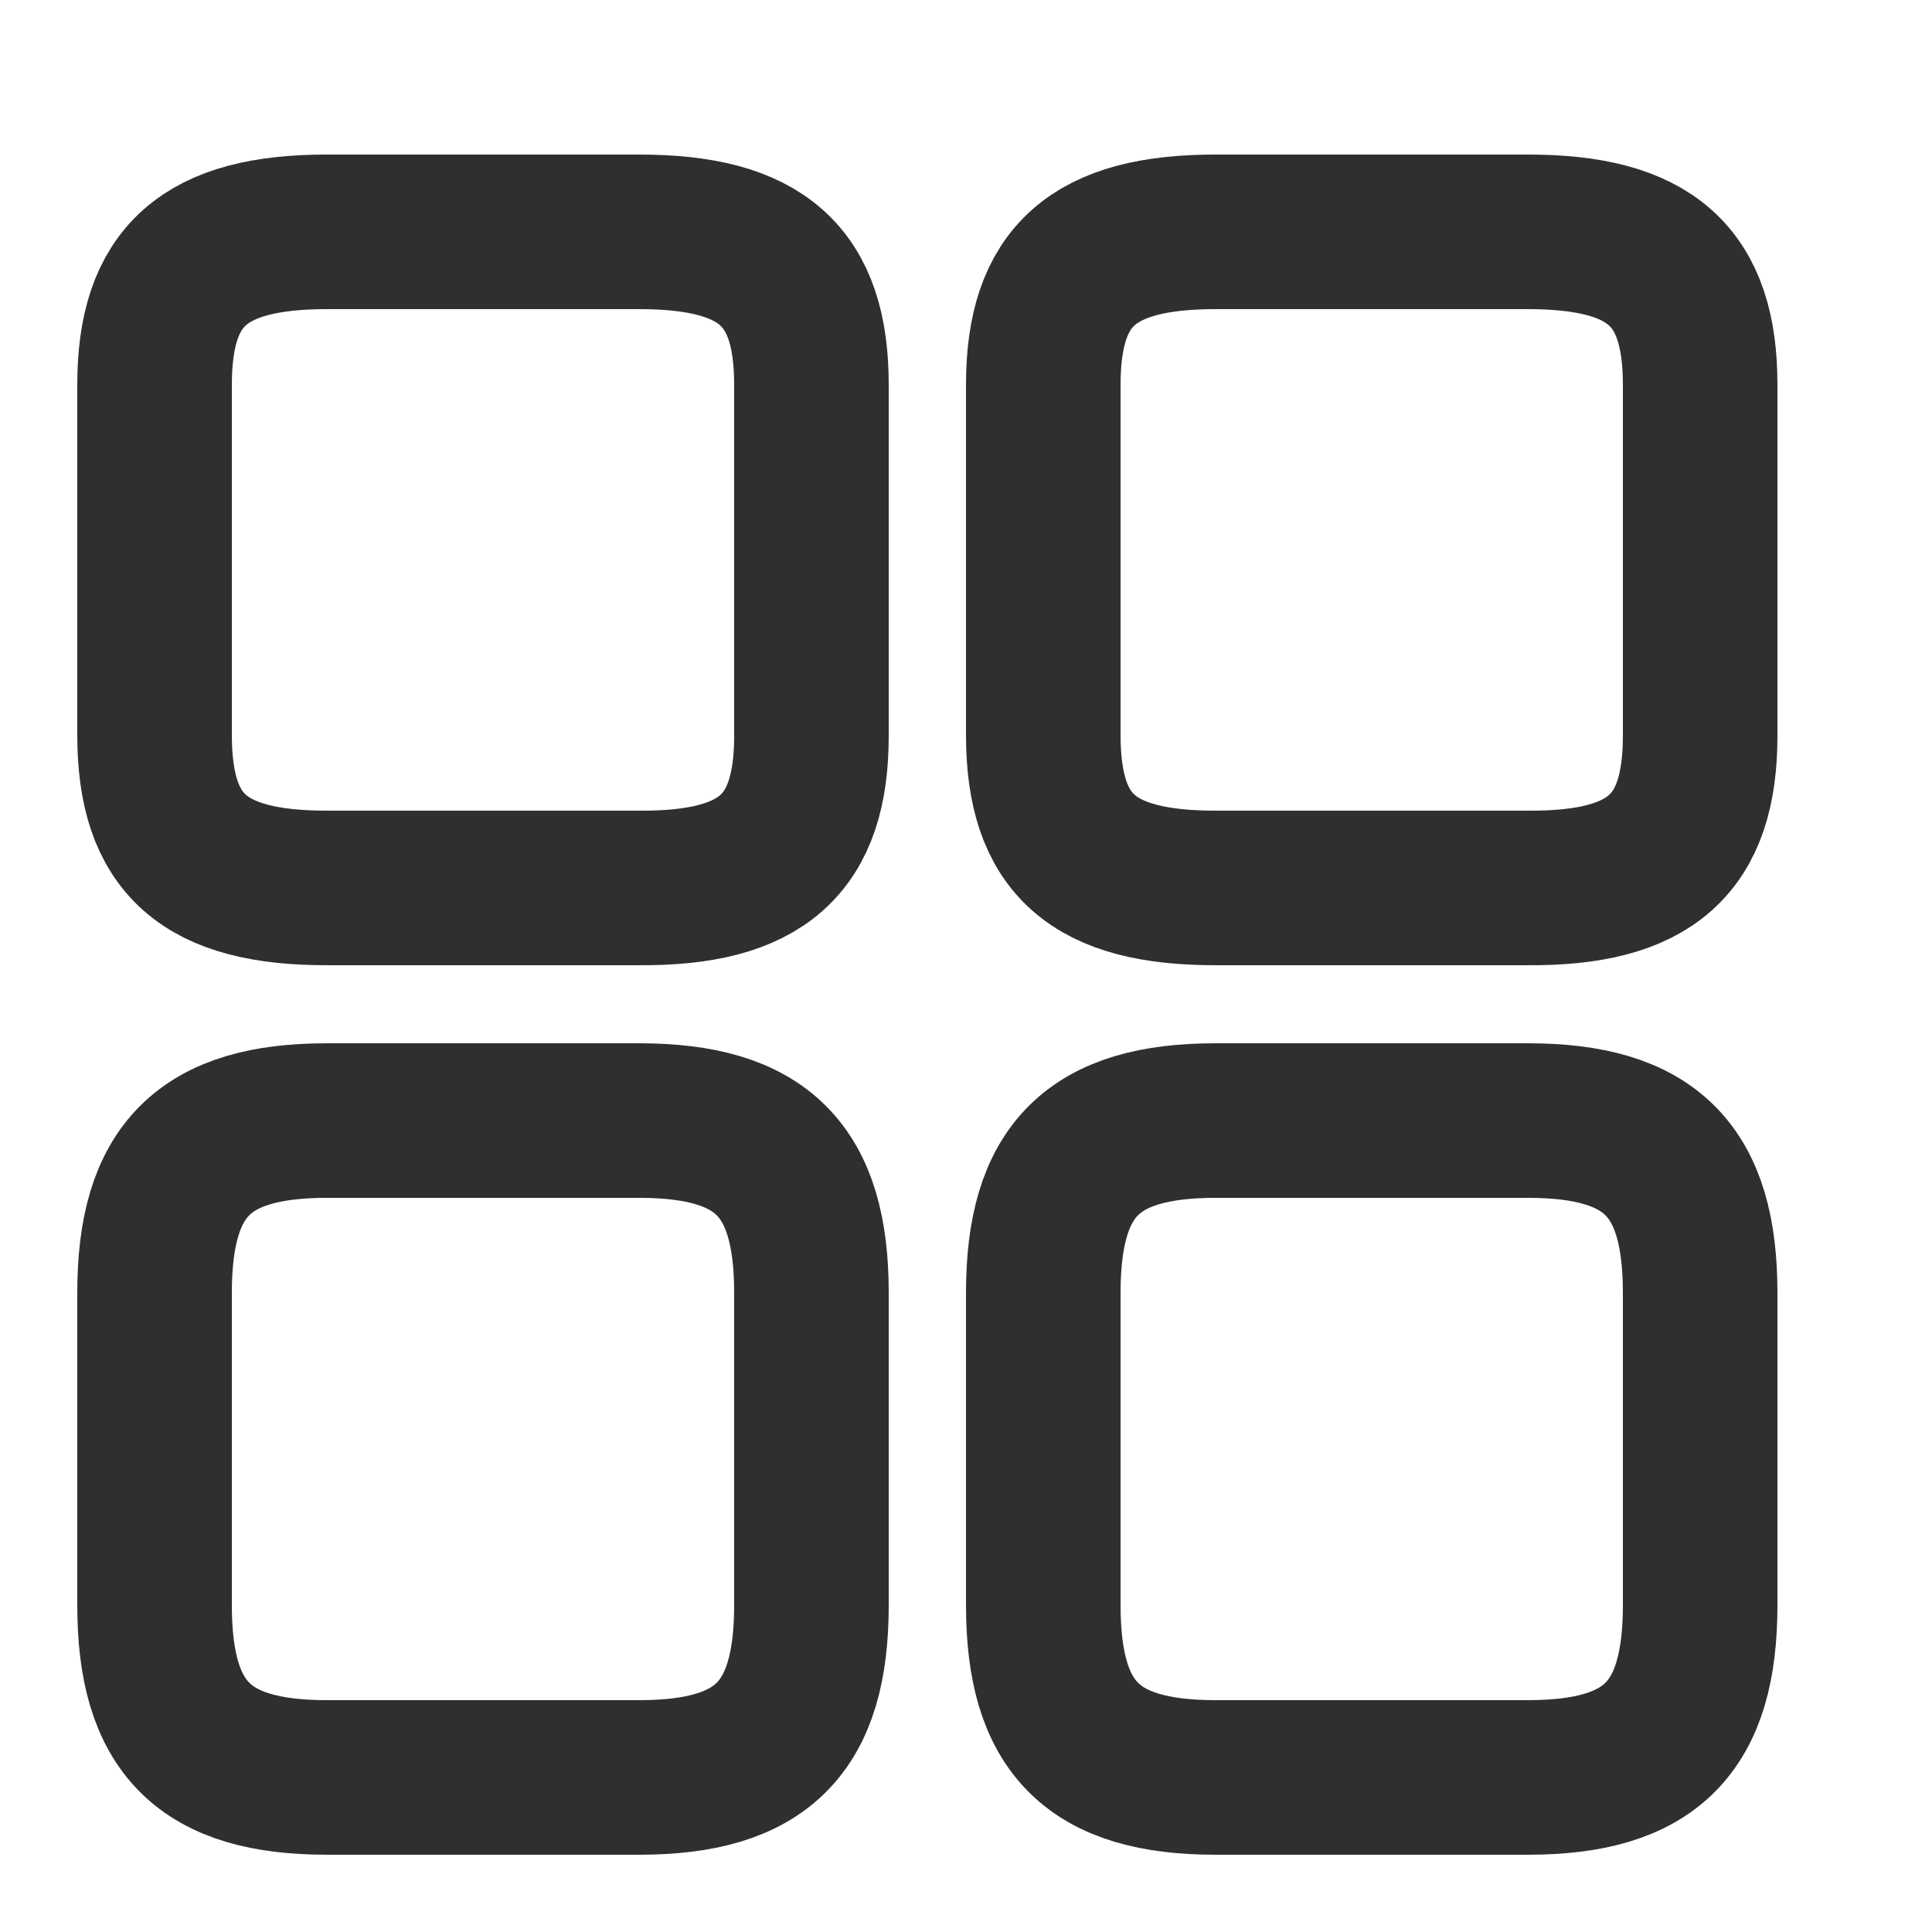 <svg width="25" height="25" viewBox="0 0 25 25" fill="none" xmlns="http://www.w3.org/2000/svg">
<path d="M22 9.52V4.98C22 3.57 21.36 3 19.77 3H15.73C14.14 3 13.5 3.57 13.5 4.98V9.51C13.5 10.93 14.14 11.49 15.73 11.49H19.77C21.36 11.5 22 10.93 22 9.52Z" stroke="#2F2F2F" stroke-width="2" stroke-linecap="round" stroke-linejoin="round"/>
<path d="M22 20.77V16.73C22 15.14 21.36 14.5 19.77 14.5H15.73C14.14 14.5 13.5 15.14 13.5 16.73V20.77C13.5 22.36 14.14 23 15.73 23H19.77C21.36 23 22 22.36 22 20.77Z" stroke="#2F2F2F" stroke-width="2" stroke-linecap="round" stroke-linejoin="round"/>
<path d="M10.5 9.52V4.98C10.5 3.57 9.86 3 8.27 3H4.23C2.64 3 2 3.57 2 4.98V9.51C2 10.93 2.64 11.49 4.23 11.49H8.27C9.86 11.5 10.5 10.93 10.5 9.52Z" stroke="#2F2F2F" stroke-width="2" stroke-linecap="round" stroke-linejoin="round"/>
<path d="M10.5 20.77V16.73C10.5 15.14 9.86 14.5 8.27 14.5H4.23C2.64 14.5 2 15.14 2 16.73V20.77C2 22.36 2.64 23 4.23 23H8.27C9.86 23 10.5 22.36 10.5 20.77Z" stroke="#2F2F2F" stroke-width="2" stroke-linecap="round" stroke-linejoin="round"/>
</svg>
